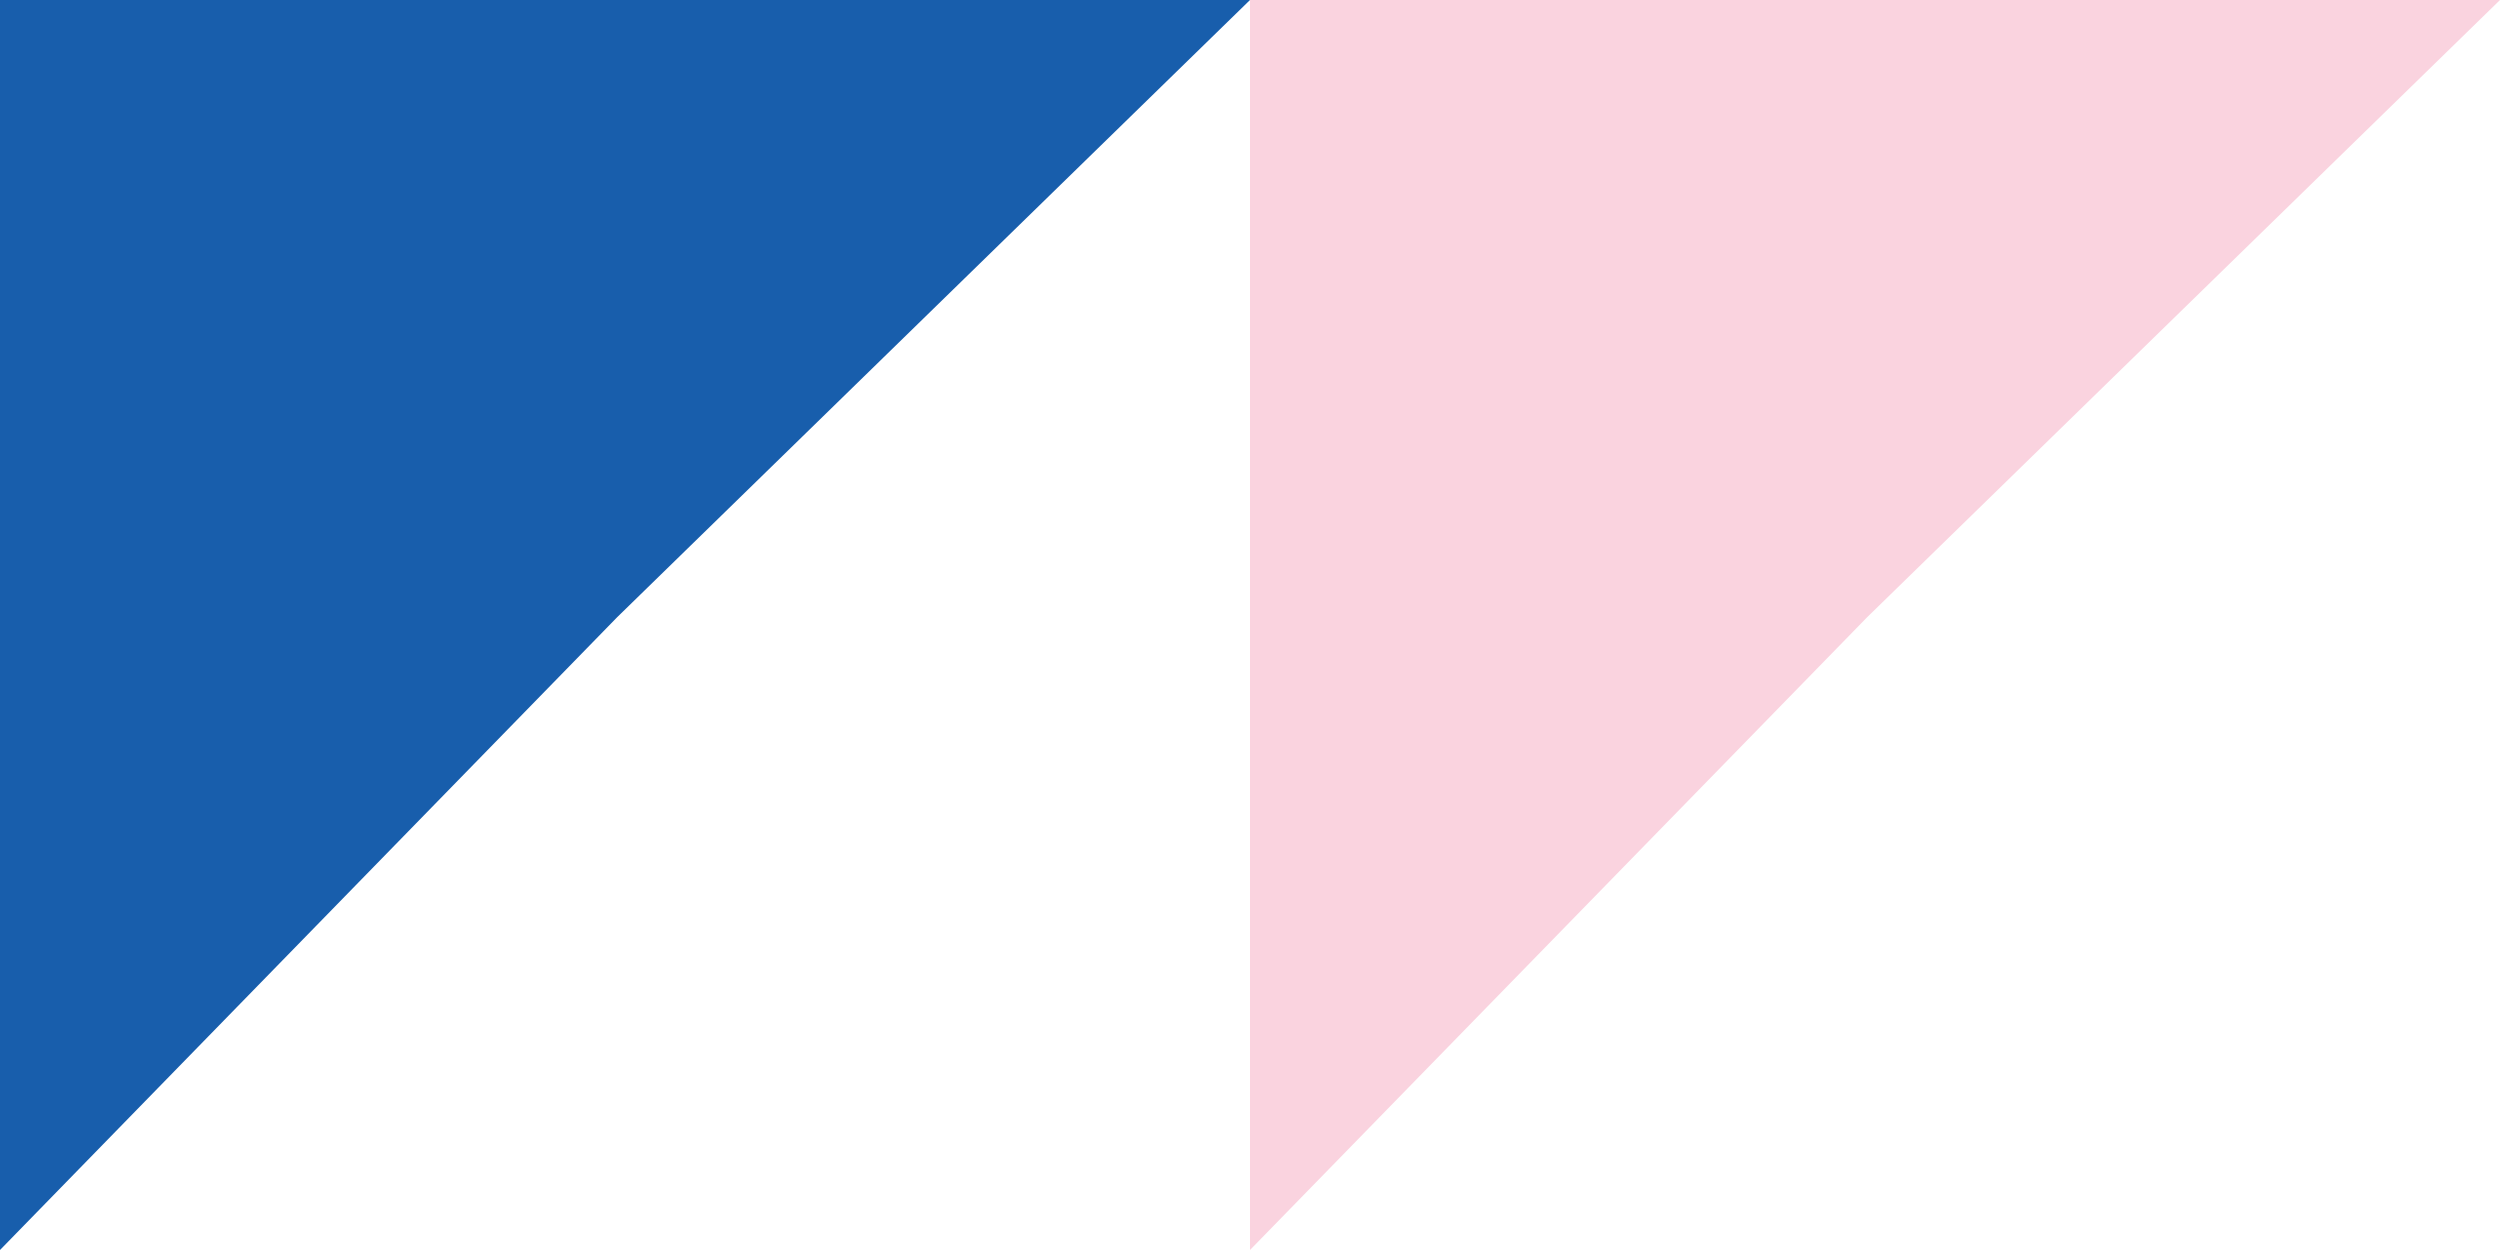 <?xml version="1.0" encoding="UTF-8"?>
<svg xmlns="http://www.w3.org/2000/svg" width="110" height="55" viewBox="0 0 110 55" fill="none">
  <path d="M0 55L27.156 27.156L55 0H0V55Z" fill="#185EAC"></path>
  <path d="M55 55L82.156 27.156L110 0H55V55Z" fill="#FAD3DF"></path>
</svg>
